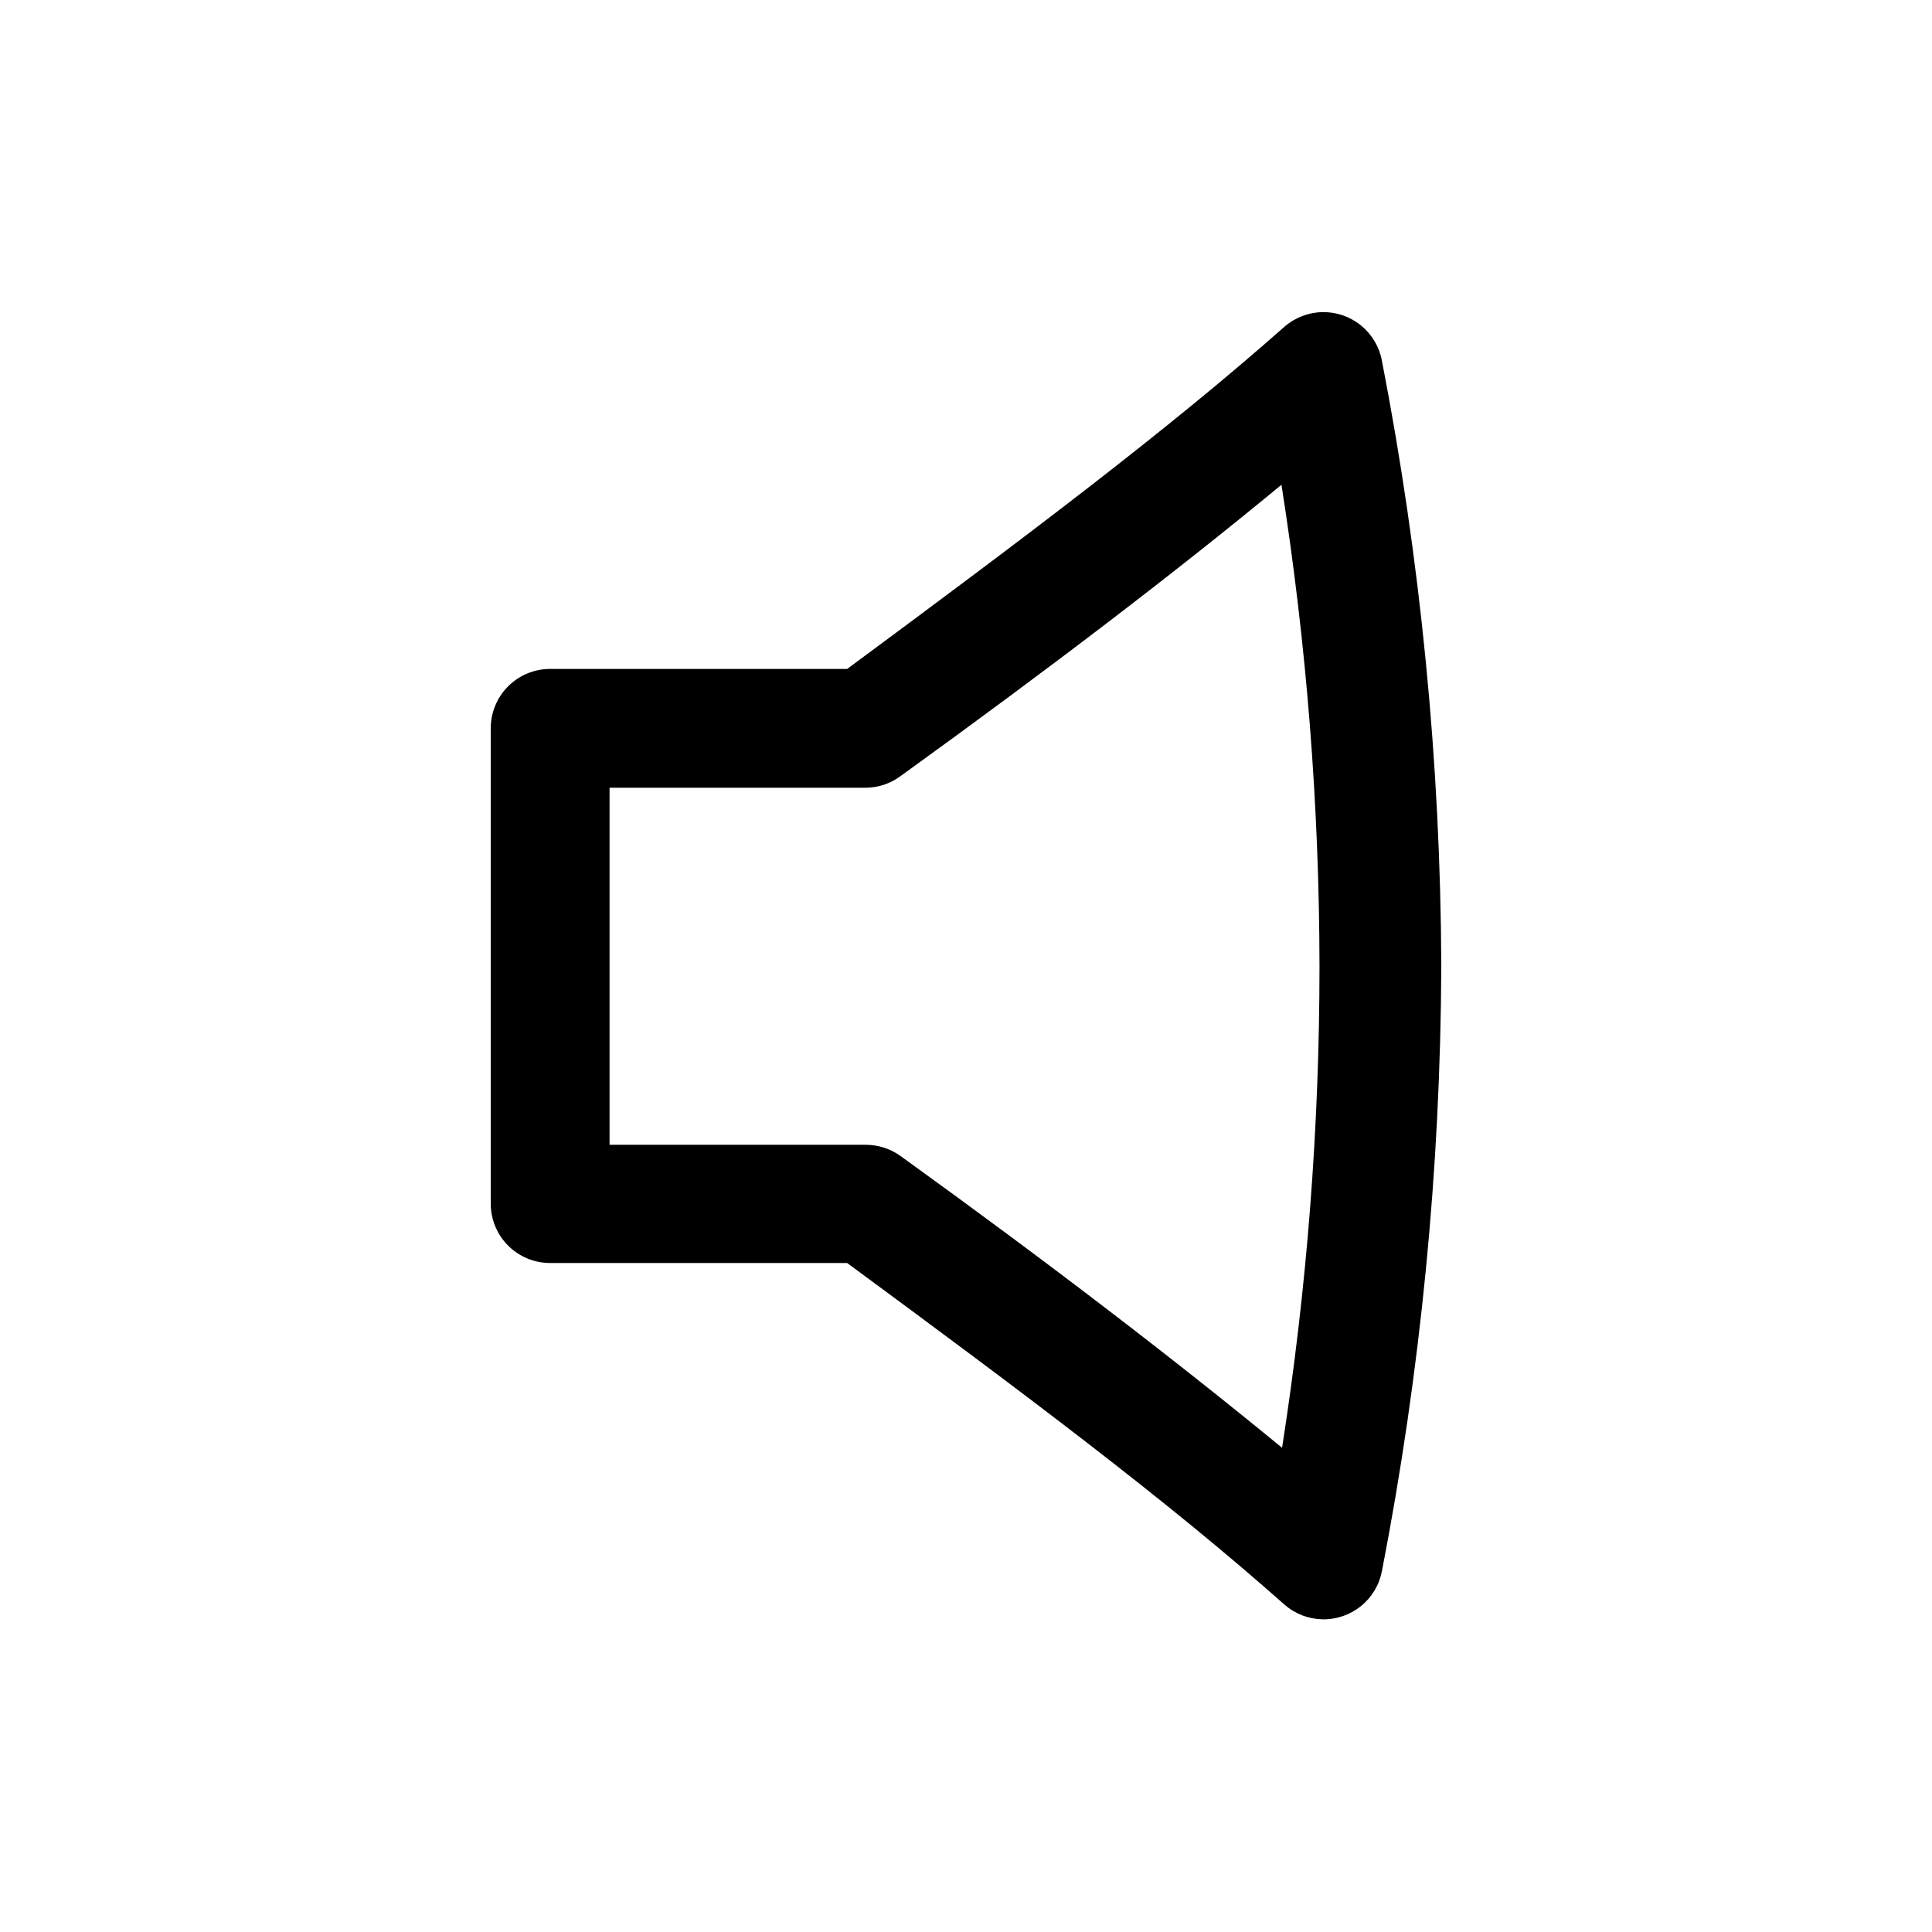 <?xml version="1.0" encoding="UTF-8"?>
<!-- Uploaded to: ICON Repo, www.iconrepo.com, Generator: ICON Repo Mixer Tools -->
<svg fill="#000000" width="800px" height="800px" version="1.1" viewBox="144 144 512 512" xmlns="http://www.w3.org/2000/svg">
 <path d="m274.05 337.02v125.95c0 4.172 1.656 8.18 4.609 11.133 2.953 2.949 6.957 4.609 11.133 4.609h78.719c47.23 34.793 84.859 62.977 115.88 90.527h0.004c2.789 2.441 6.348 3.82 10.051 3.894 3.703 0.078 7.316-1.156 10.199-3.481 2.887-2.328 4.856-5.594 5.57-9.23 10.266-52.863 15.535-106.58 15.742-160.43-0.207-53.855-5.477-107.57-15.742-160.43-0.684-3.652-2.637-6.945-5.516-9.297-2.879-2.352-6.496-3.609-10.211-3.551-3.715 0.059-7.293 1.434-10.094 3.875-31.332 27.707-68.645 55.734-115.88 90.684h-78.723c-4.176 0-8.18 1.66-11.133 4.613s-4.609 6.957-4.609 11.133zm31.488 15.742h67.855c3.281-0.02 6.473-1.066 9.133-2.992 40.305-29.125 73.051-54.16 101.08-77.305l-0.004 0.004c6.648 42.184 10.02 84.82 10.078 127.53 0 42.754-3.316 85.441-9.918 127.68-28.184-23.145-60.93-48.336-101.08-77.305-2.656-1.922-5.852-2.969-9.133-2.992h-68.012z"/>
</svg>